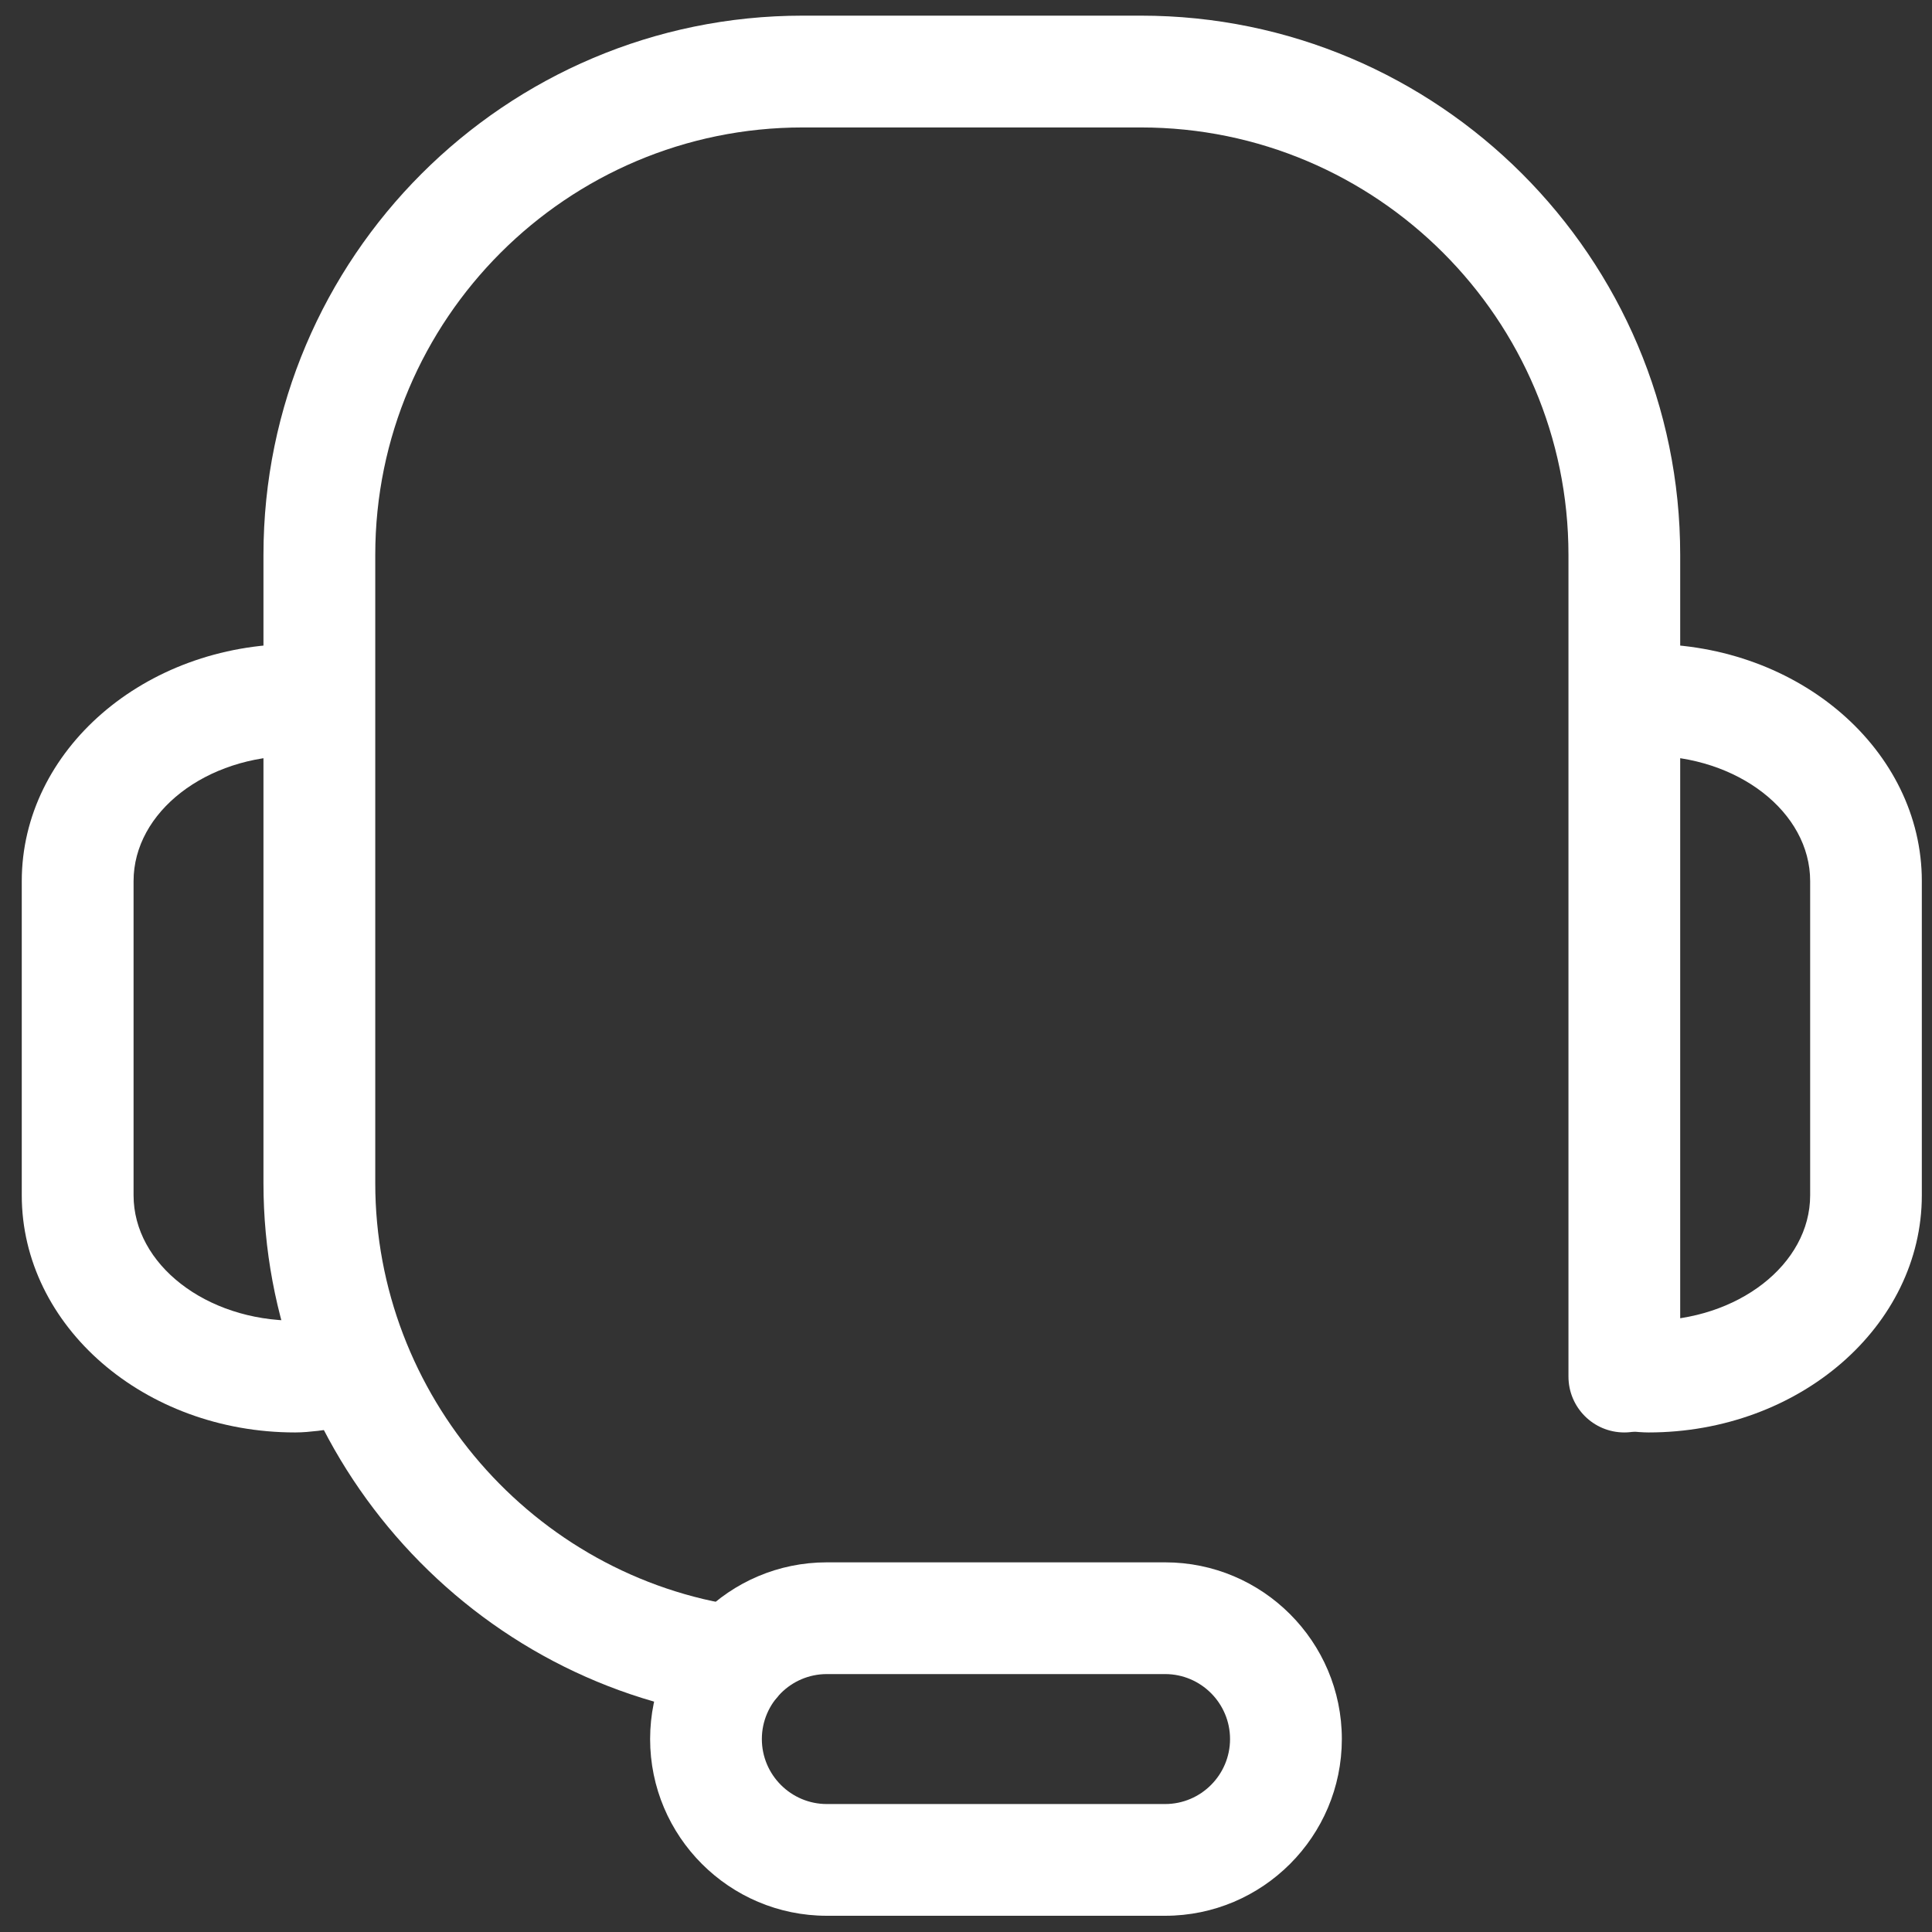 <?xml version="1.0" encoding="utf-8"?>
<!-- Generator: Adobe Illustrator 16.0.0, SVG Export Plug-In . SVG Version: 6.00 Build 0)  -->
<!DOCTYPE svg PUBLIC "-//W3C//DTD SVG 1.1//EN" "http://www.w3.org/Graphics/SVG/1.1/DTD/svg11.dtd">
<svg version="1.1" id="레이어_1" xmlns="http://www.w3.org/2000/svg" xmlns:xlink="http://www.w3.org/1999/xlink" x="0px"
	 y="0px" width="30px" height="30px" viewBox="0 0 30 30" enable-background="new 0 0 30 30" xml:space="preserve">
<rect x="0" y="0" width="30" height="30" fill="#333333" stroke="none"/>
<g>
	<g>
		<path fill="#FFFFFF" d="M25.598,22.243c-0.166,0-0.484-0.038-0.484-0.038l0.219-1.722c0.007,0,0.175,0.023,0.266,0.024
			c1.384,0,2.509-0.873,2.509-1.947v-4.878c0-1.073-1.125-1.946-2.509-1.946c-0.056,0-0.108,0.007-0.162,0.014l-0.138,0.014
			l-0.152-1.729l0.097-0.01C25.359,10.012,25.477,10,25.598,10c2.341,0,4.244,1.652,4.244,3.682v4.878
			C29.842,20.592,27.938,22.243,25.598,22.243z"/>
	</g>
	<g>
		<path fill="#FFFFFF" d="M4.583,22.243c-2.341,0-4.245-1.651-4.245-3.683v-4.878c0-2.03,1.904-3.682,4.245-3.682
			c0.122,0,0.239,0.012,0.356,0.025l0.096,0.01l-0.152,1.729L4.745,11.75c-0.053-0.006-0.106-0.014-0.162-0.014
			c-1.383,0-2.509,0.873-2.509,1.946v4.878c0,1.074,1.126,1.947,2.509,1.947c0.056,0,0.108-0.008,0.162-0.014l0.668-0.092
			l0.245,1.719l-0.719,0.098C4.822,22.231,4.705,22.243,4.583,22.243z"/>
	</g>
	<g>
		<path fill="#FFFFFF" d="M18.092,29.748h-5.253c-1.513,0-2.744-1.231-2.744-2.744s1.231-2.744,2.744-2.744h5.253
			c1.514,0,2.744,1.231,2.744,2.744S19.605,29.748,18.092,29.748z M12.839,25.995c-0.556,0-1.009,0.453-1.009,1.009
			s0.453,1.009,1.009,1.009h5.253c0.556,0,1.008-0.453,1.008-1.009s-0.452-1.009-1.008-1.009H12.839z"/>
	</g>
	<g>
		<path fill="#FFFFFF" d="M11.4,26.671c-0.041,0-0.082-0.003-0.123-0.009c-4.097-0.582-7.186-4.146-7.186-8.289V8.616
			c0-4.617,3.755-8.373,8.373-8.373h5.253c4.617,0,8.373,3.756,8.373,8.373v12.759c0,0.48-0.389,0.868-0.868,0.868
			s-0.867-0.388-0.867-0.868V8.616c0-3.66-2.977-6.637-6.638-6.637h-5.253c-3.66,0-6.637,2.978-6.637,6.637v9.757
			c0,3.285,2.448,6.11,5.695,6.571c0.475,0.067,0.804,0.507,0.737,0.98C12.196,26.358,11.825,26.671,11.4,26.671z"/>
	</g>
</g>
</svg>
